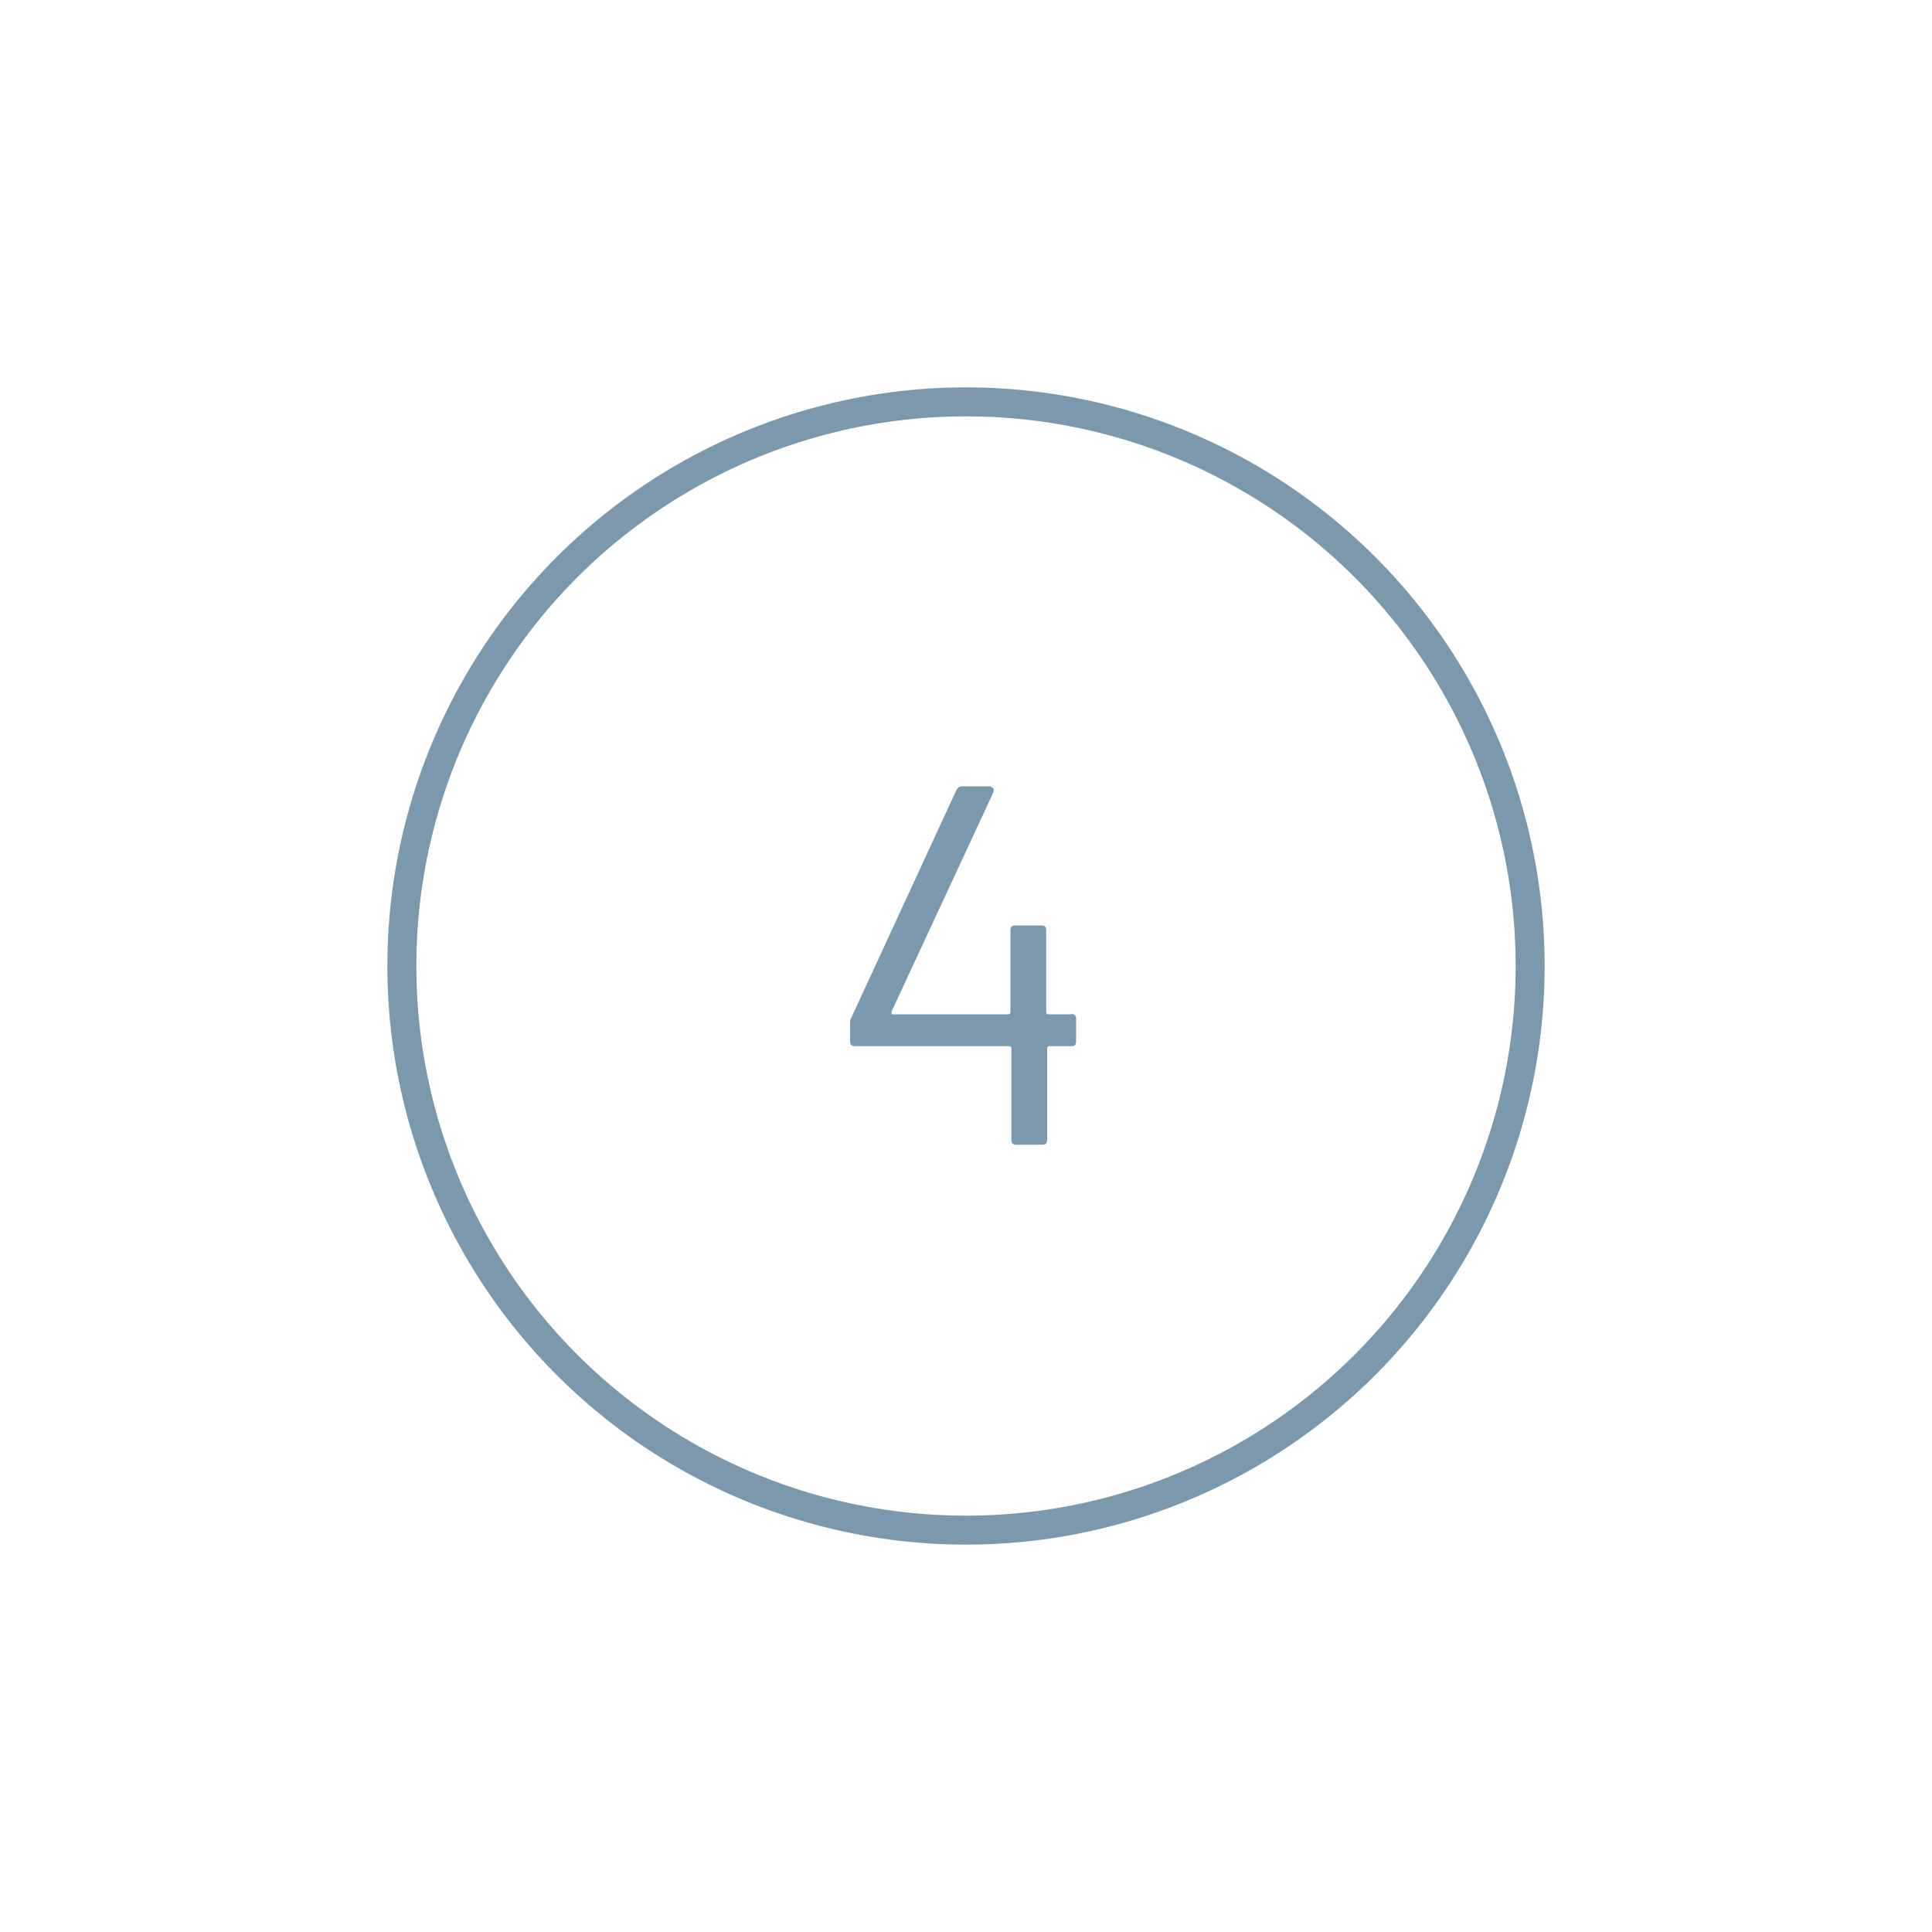 <?xml version="1.0" encoding="utf-8"?>
<!-- Generator: Adobe Illustrator 28.0.0, SVG Export Plug-In . SVG Version: 6.00 Build 0)  -->
<svg version="1.1" id="Layer_1" xmlns="http://www.w3.org/2000/svg" xmlns:xlink="http://www.w3.org/1999/xlink" x="0px" y="0px"
	 viewBox="0 0 200 200" style="enable-background:new 0 0 200 200;" xml:space="preserve">
<style type="text/css">
	.st0{fill:none;stroke:#7B98AC;stroke-width:3;stroke-miterlimit:10;}
	.st1{fill:#7B98AC;}
</style>
<circle class="st0" cx="100" cy="100" r="58.4"/>
<g>
	<path class="st1" d="M111.4,105.5v2.3c0,0.4-0.2,0.5-0.5,0.5h-2.3c-0.1,0-0.2,0.1-0.2,0.2v9.5c0,0.4-0.2,0.5-0.5,0.5h-2.7
		c-0.4,0-0.5-0.2-0.5-0.5v-9.5c0-0.1-0.1-0.2-0.2-0.2H88.5c-0.4,0-0.5-0.2-0.5-0.5v-2c0-0.2,0.1-0.4,0.2-0.6L99,81.8
		c0.1-0.2,0.3-0.4,0.6-0.4h2.8c0.2,0,0.3,0.1,0.4,0.2c0.1,0.1,0.1,0.3,0,0.5l-10.5,22.6c0,0.1,0,0.1,0,0.2c0,0.1,0.1,0.1,0.2,0.1
		h11.9c0.1,0,0.2-0.1,0.2-0.2v-8.5c0-0.4,0.2-0.5,0.5-0.5h2.7c0.4,0,0.5,0.2,0.5,0.5v8.5c0,0.1,0.1,0.2,0.2,0.2h2.3
		C111.2,104.9,111.4,105.1,111.4,105.5z"/>
</g>
</svg>
